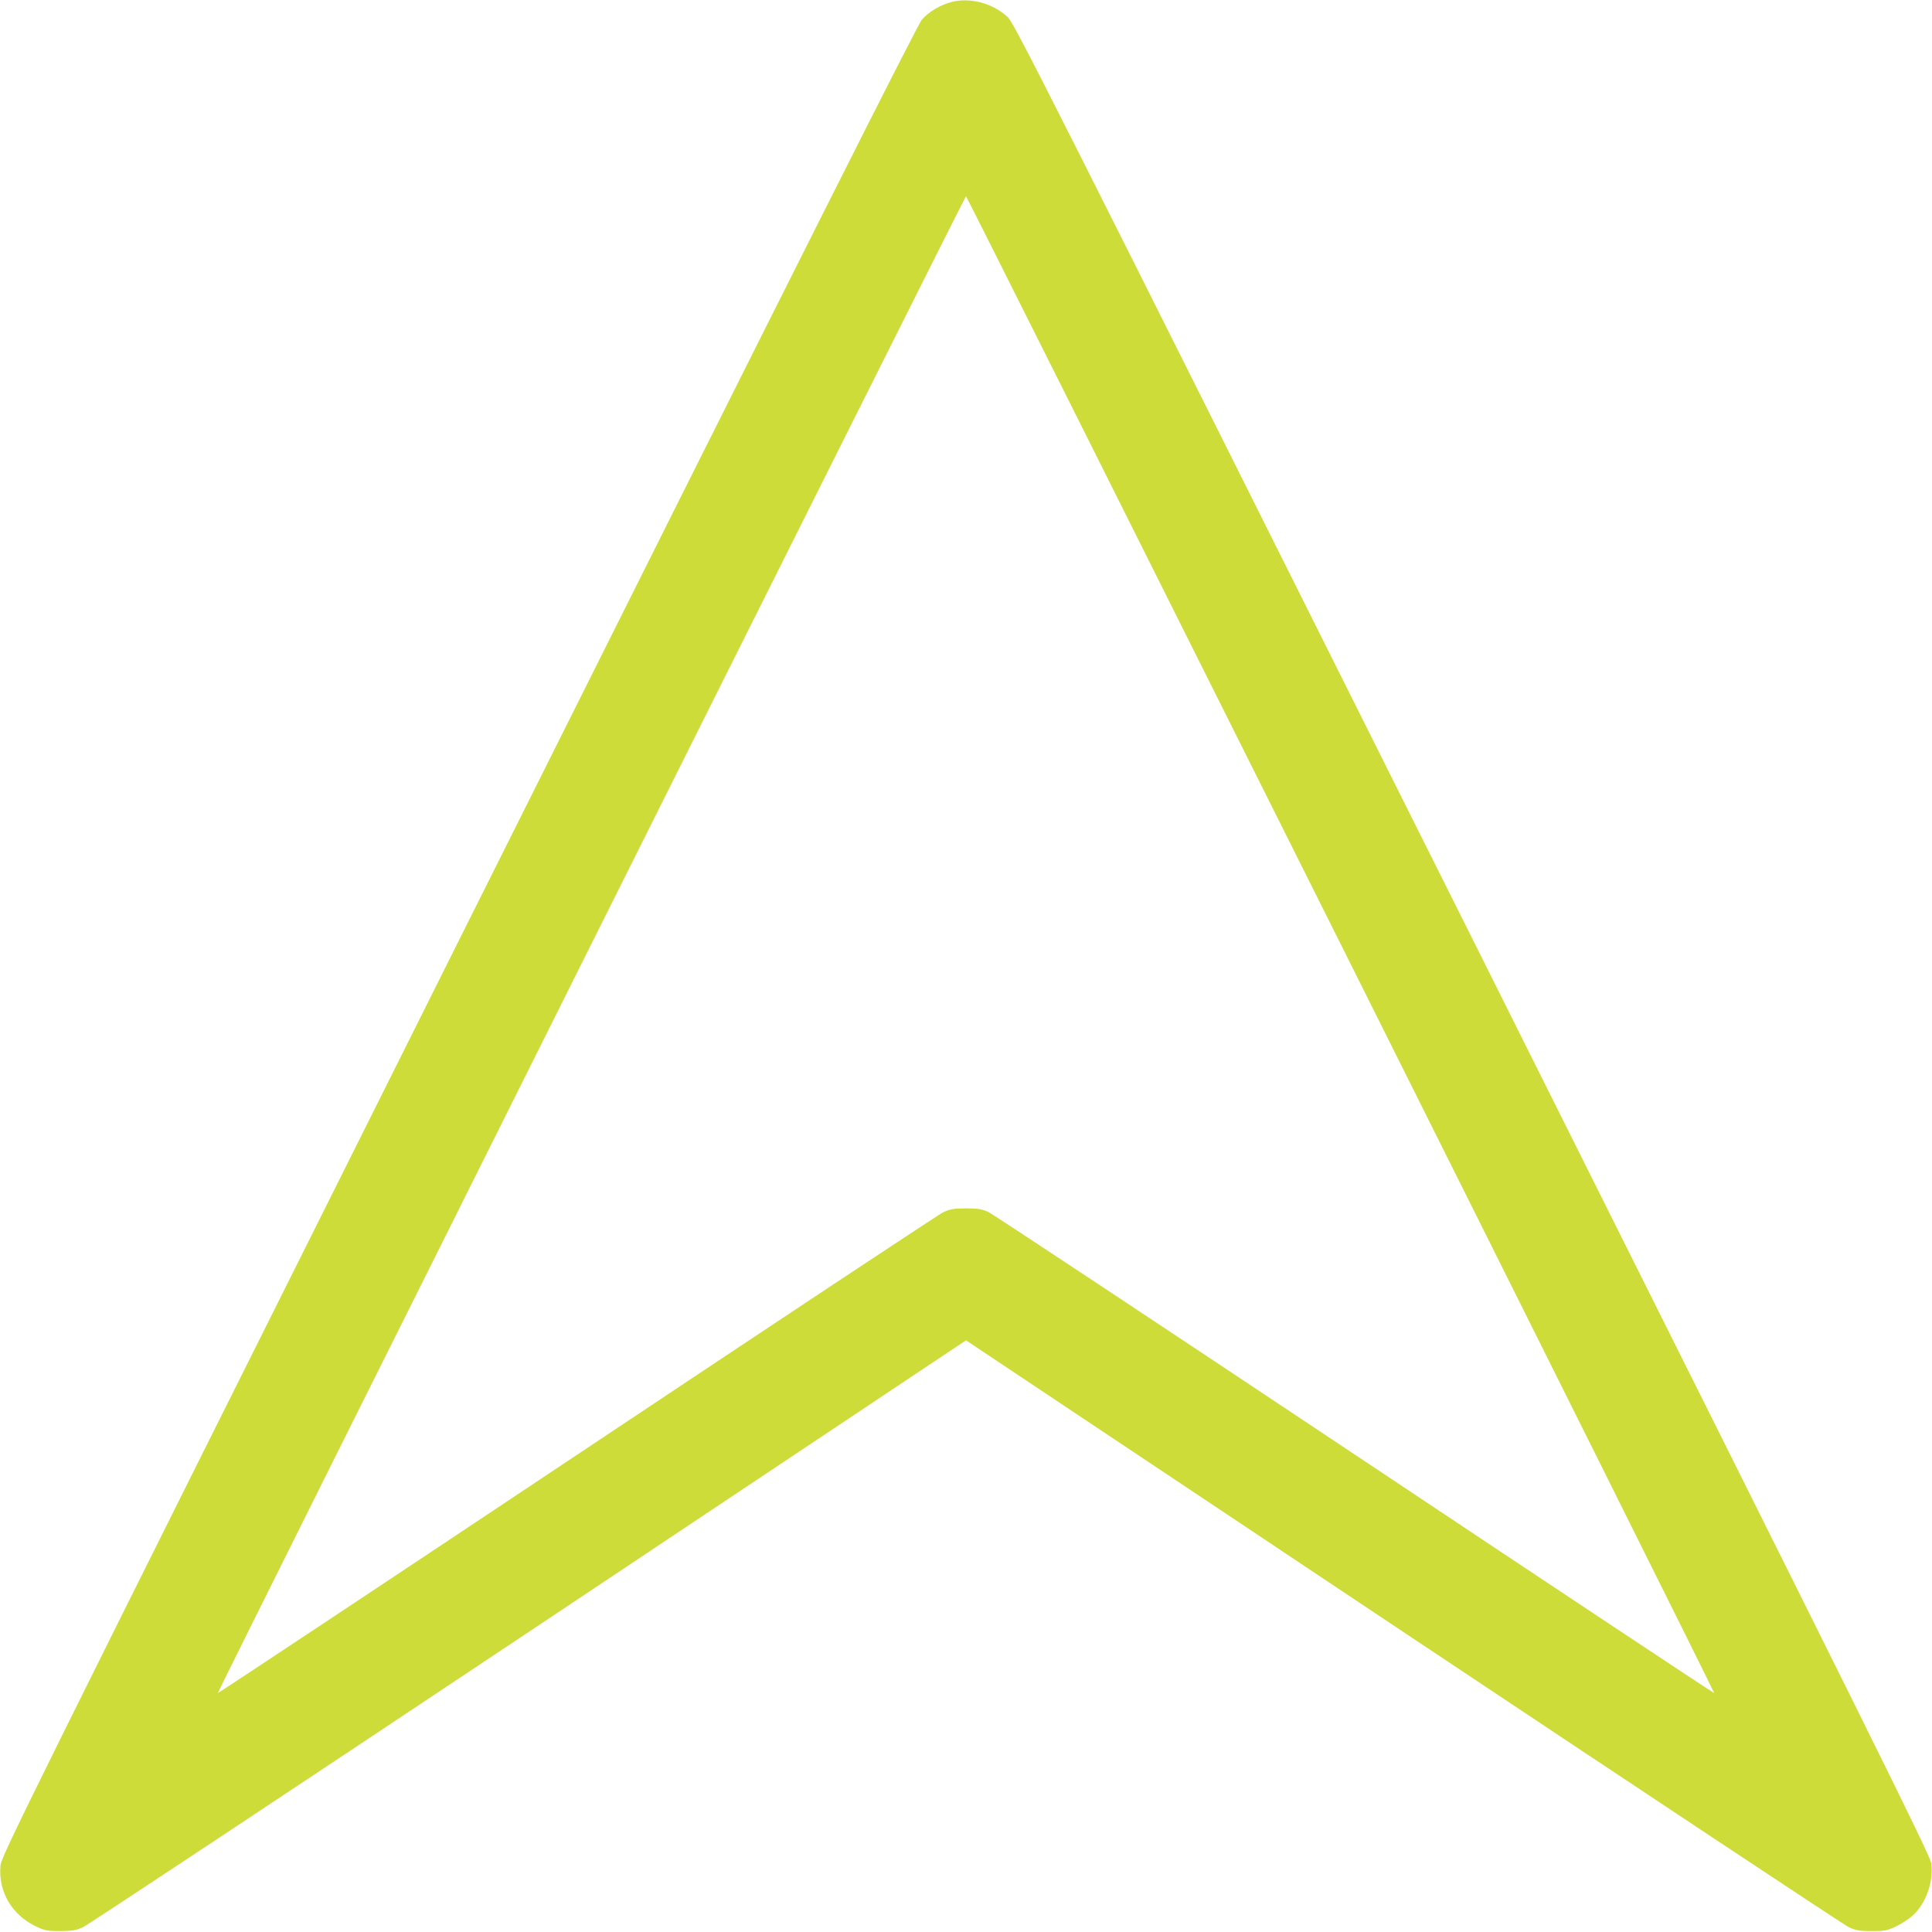 <?xml version="1.0" standalone="no"?>
<!DOCTYPE svg PUBLIC "-//W3C//DTD SVG 20010904//EN"
 "http://www.w3.org/TR/2001/REC-SVG-20010904/DTD/svg10.dtd">
<svg version="1.0" xmlns="http://www.w3.org/2000/svg"
 width="1280pt" height="1280pt" viewBox="0 0 1280 1280"
 preserveAspectRatio="xMidYMid meet">
<g transform="translate(0,1280) scale(0.1,-0.1)"
fill="#cddc39" stroke="none">
<path d="M6305 12787 c-74 -19 -152 -65 -197 -117 -30 -34 -786 -1537 -3070
-6105 -2924 -5849 -3029 -6062 -3035 -6126 -15 -173 76 -326 237 -403 59 -27
74 -30 160 -30 79 1 104 5 150 26 30 13 1359 894 2953 1956 l2897 1932 2897
-1932 c1594 -1062 2923 -1943 2953 -1957 47 -21 70 -25 150 -25 86 0 101 3
160 30 36 17 86 50 111 72 88 79 140 223 124 347 -6 51 -383 811 -3040 6125
-2901 5801 -3036 6069 -3082 6110 -100 90 -246 128 -368 97z m2578 -6243
c1363 -2726 2476 -4958 2474 -4961 -3 -2 -1073 708 -2378 1578 -1306 870
-2399 1594 -2429 1608 -47 21 -69 25 -150 25 -81 0 -103 -4 -150 -25 -30 -14
-1123 -738 -2428 -1608 -1306 -870 -2376 -1580 -2379 -1578 -5 5 4949 9917
4957 9917 3 0 1120 -2230 2483 -4956z"/>
</g>
</svg>
